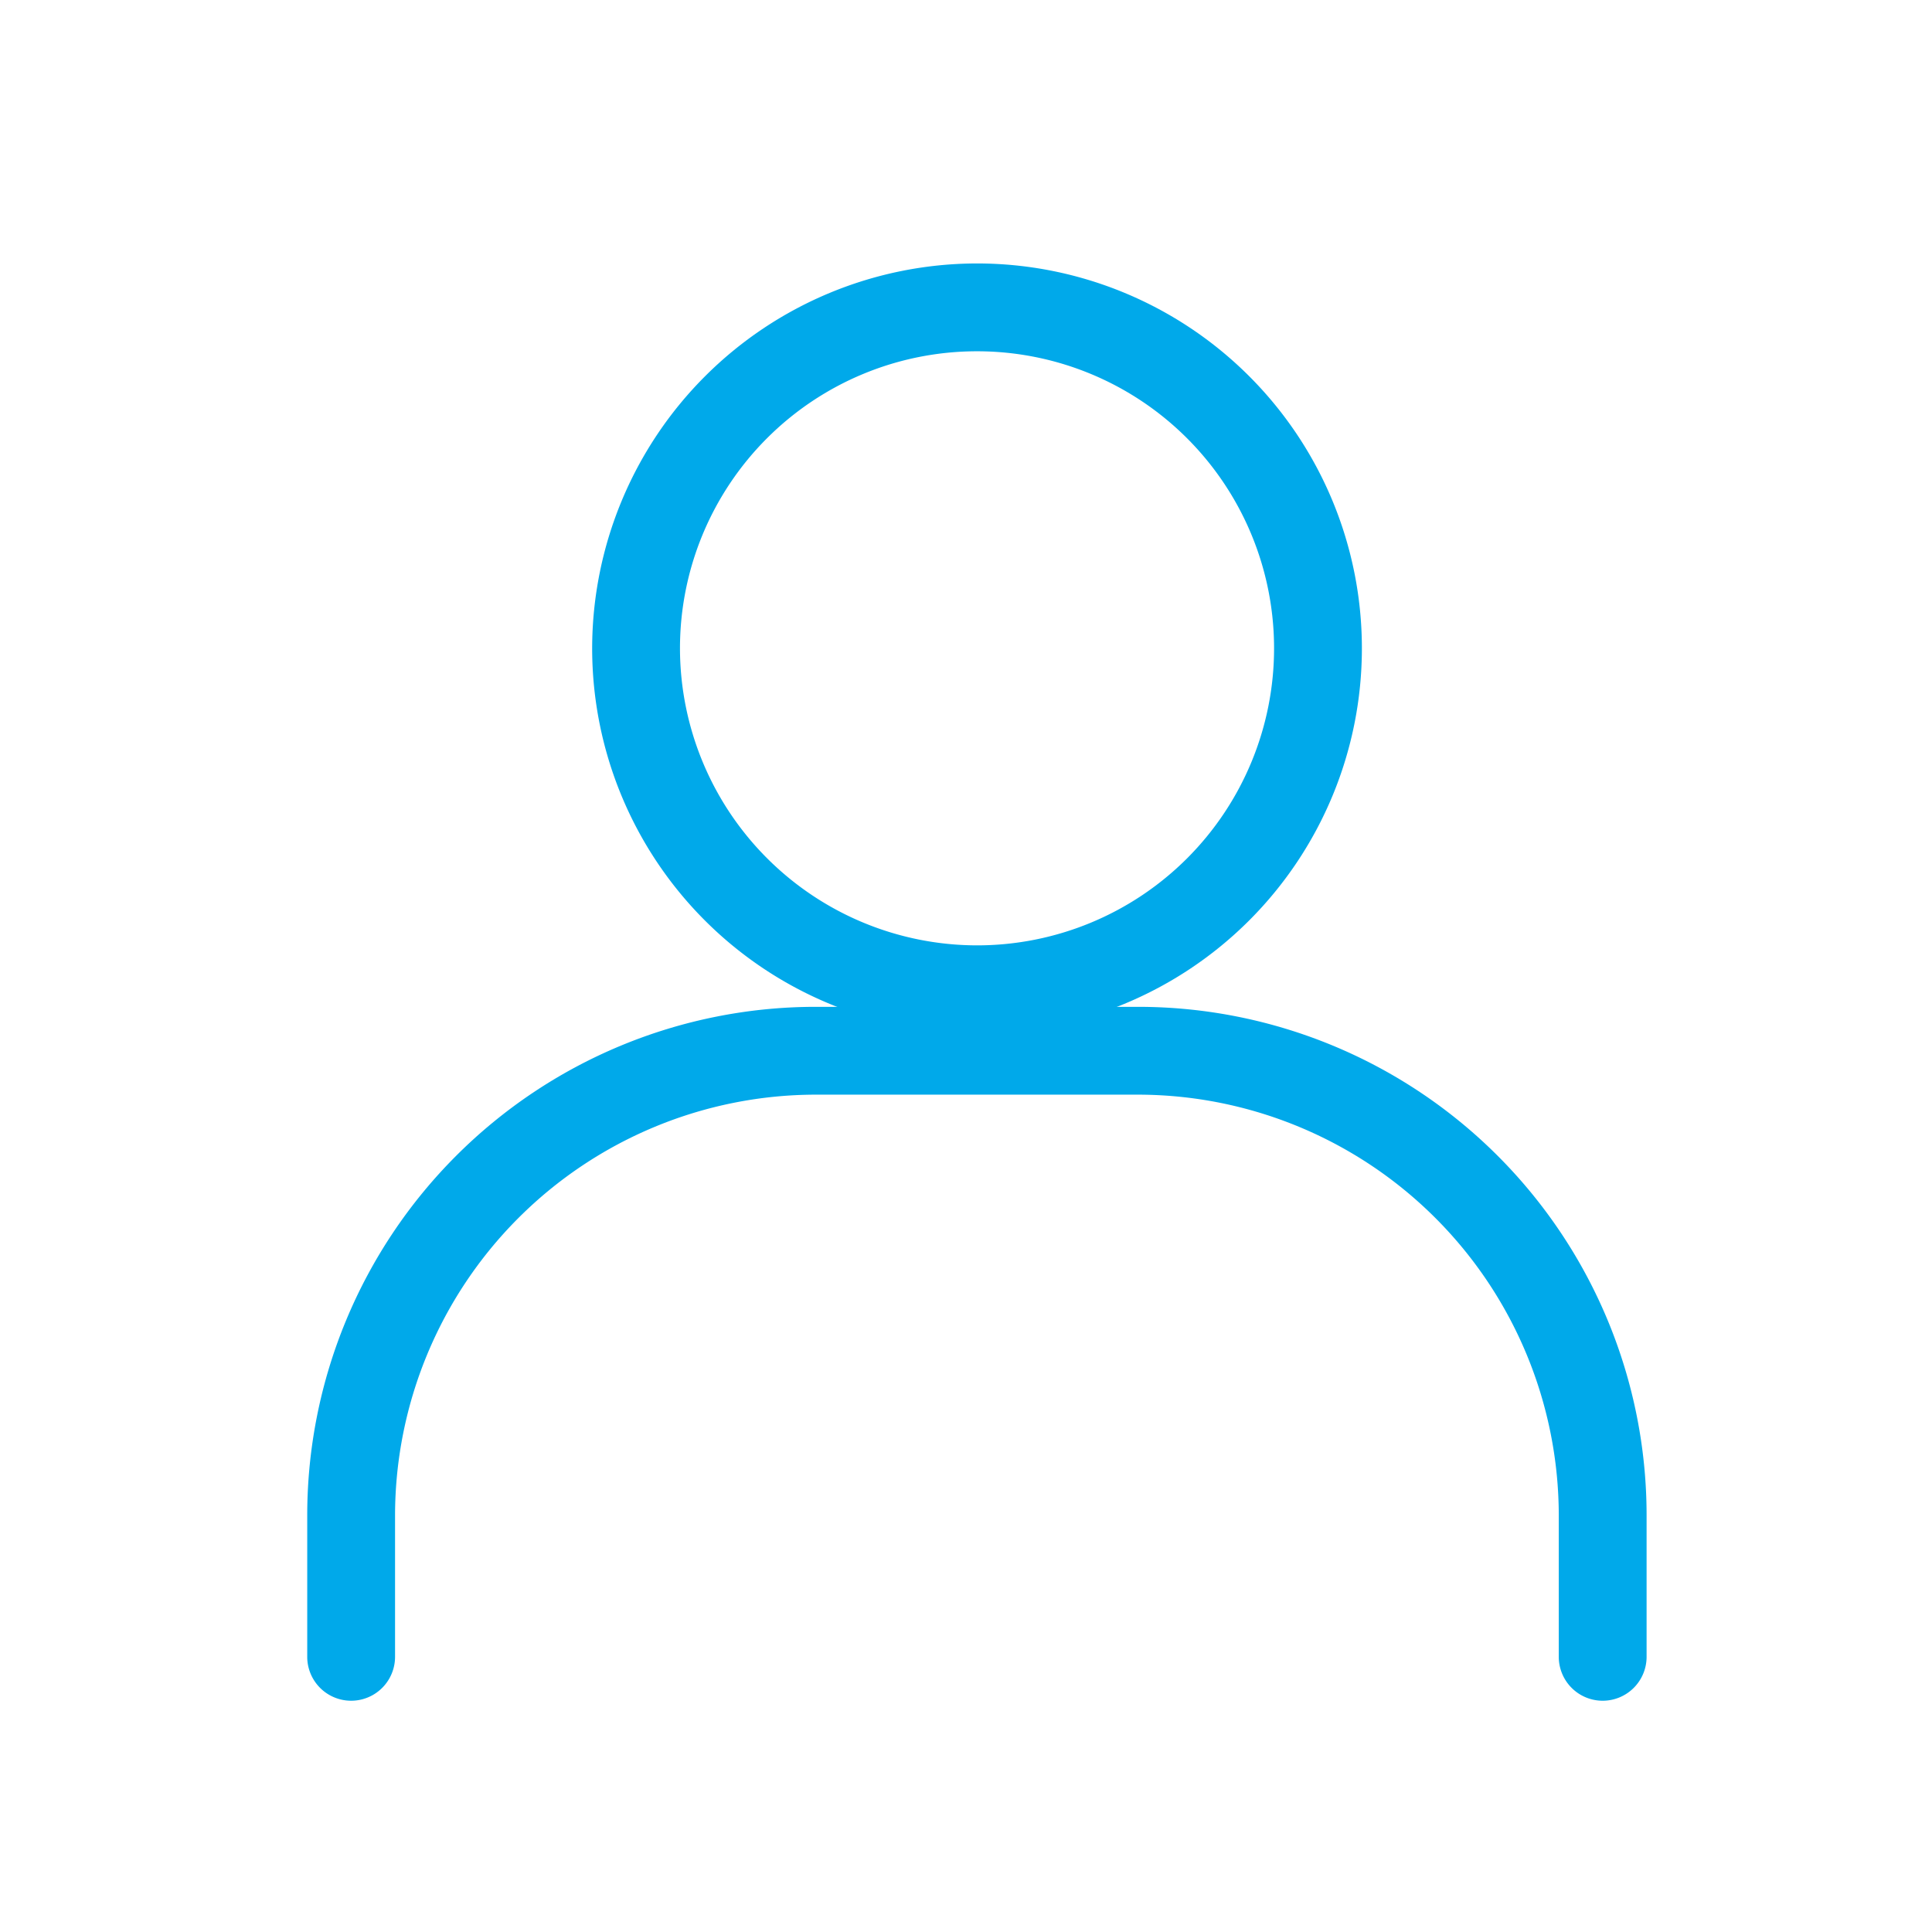 <svg xmlns="http://www.w3.org/2000/svg" width="44" height="44" viewBox="0 0 44 44">
  <g id="Raggruppa_2443" data-name="Raggruppa 2443" transform="translate(-1965 247)">
    <g id="Raggruppa_2441" data-name="Raggruppa 2441" transform="translate(0.2 -0.152)">
      <path id="Ellisse_1" data-name="Ellisse 1" d="M7.765-1A8.765,8.765,0,1,1-1,7.765,8.775,8.775,0,0,1,7.765-1Zm0,15.53A6.765,6.765,0,1,0,1,7.765,6.773,6.773,0,0,0,7.765,14.53Z" transform="translate(1979.286 -239.848)" fill="#00a9ea"/>
      <path id="Tracciato_3449" data-name="Tracciato 3449" d="M152.3,36.885a1,1,0,0,1-1-1V32.663a9.592,9.592,0,0,0-9.581-9.581h-7.341a9.592,9.592,0,0,0-9.581,9.581v3.222a1,1,0,0,1-2,0V32.663a11.581,11.581,0,0,1,11.581-11.581h7.341A11.581,11.581,0,0,1,153.3,32.663v3.222A1,1,0,0,1,152.3,36.885Z" transform="translate(1849 -245)" fill="#00a9ea"/>
    </g>
    <rect id="Rettangolo_4145" data-name="Rettangolo 4145" width="44" height="44" transform="translate(1965 -247)" fill="none"/>
  </g>
</svg>
